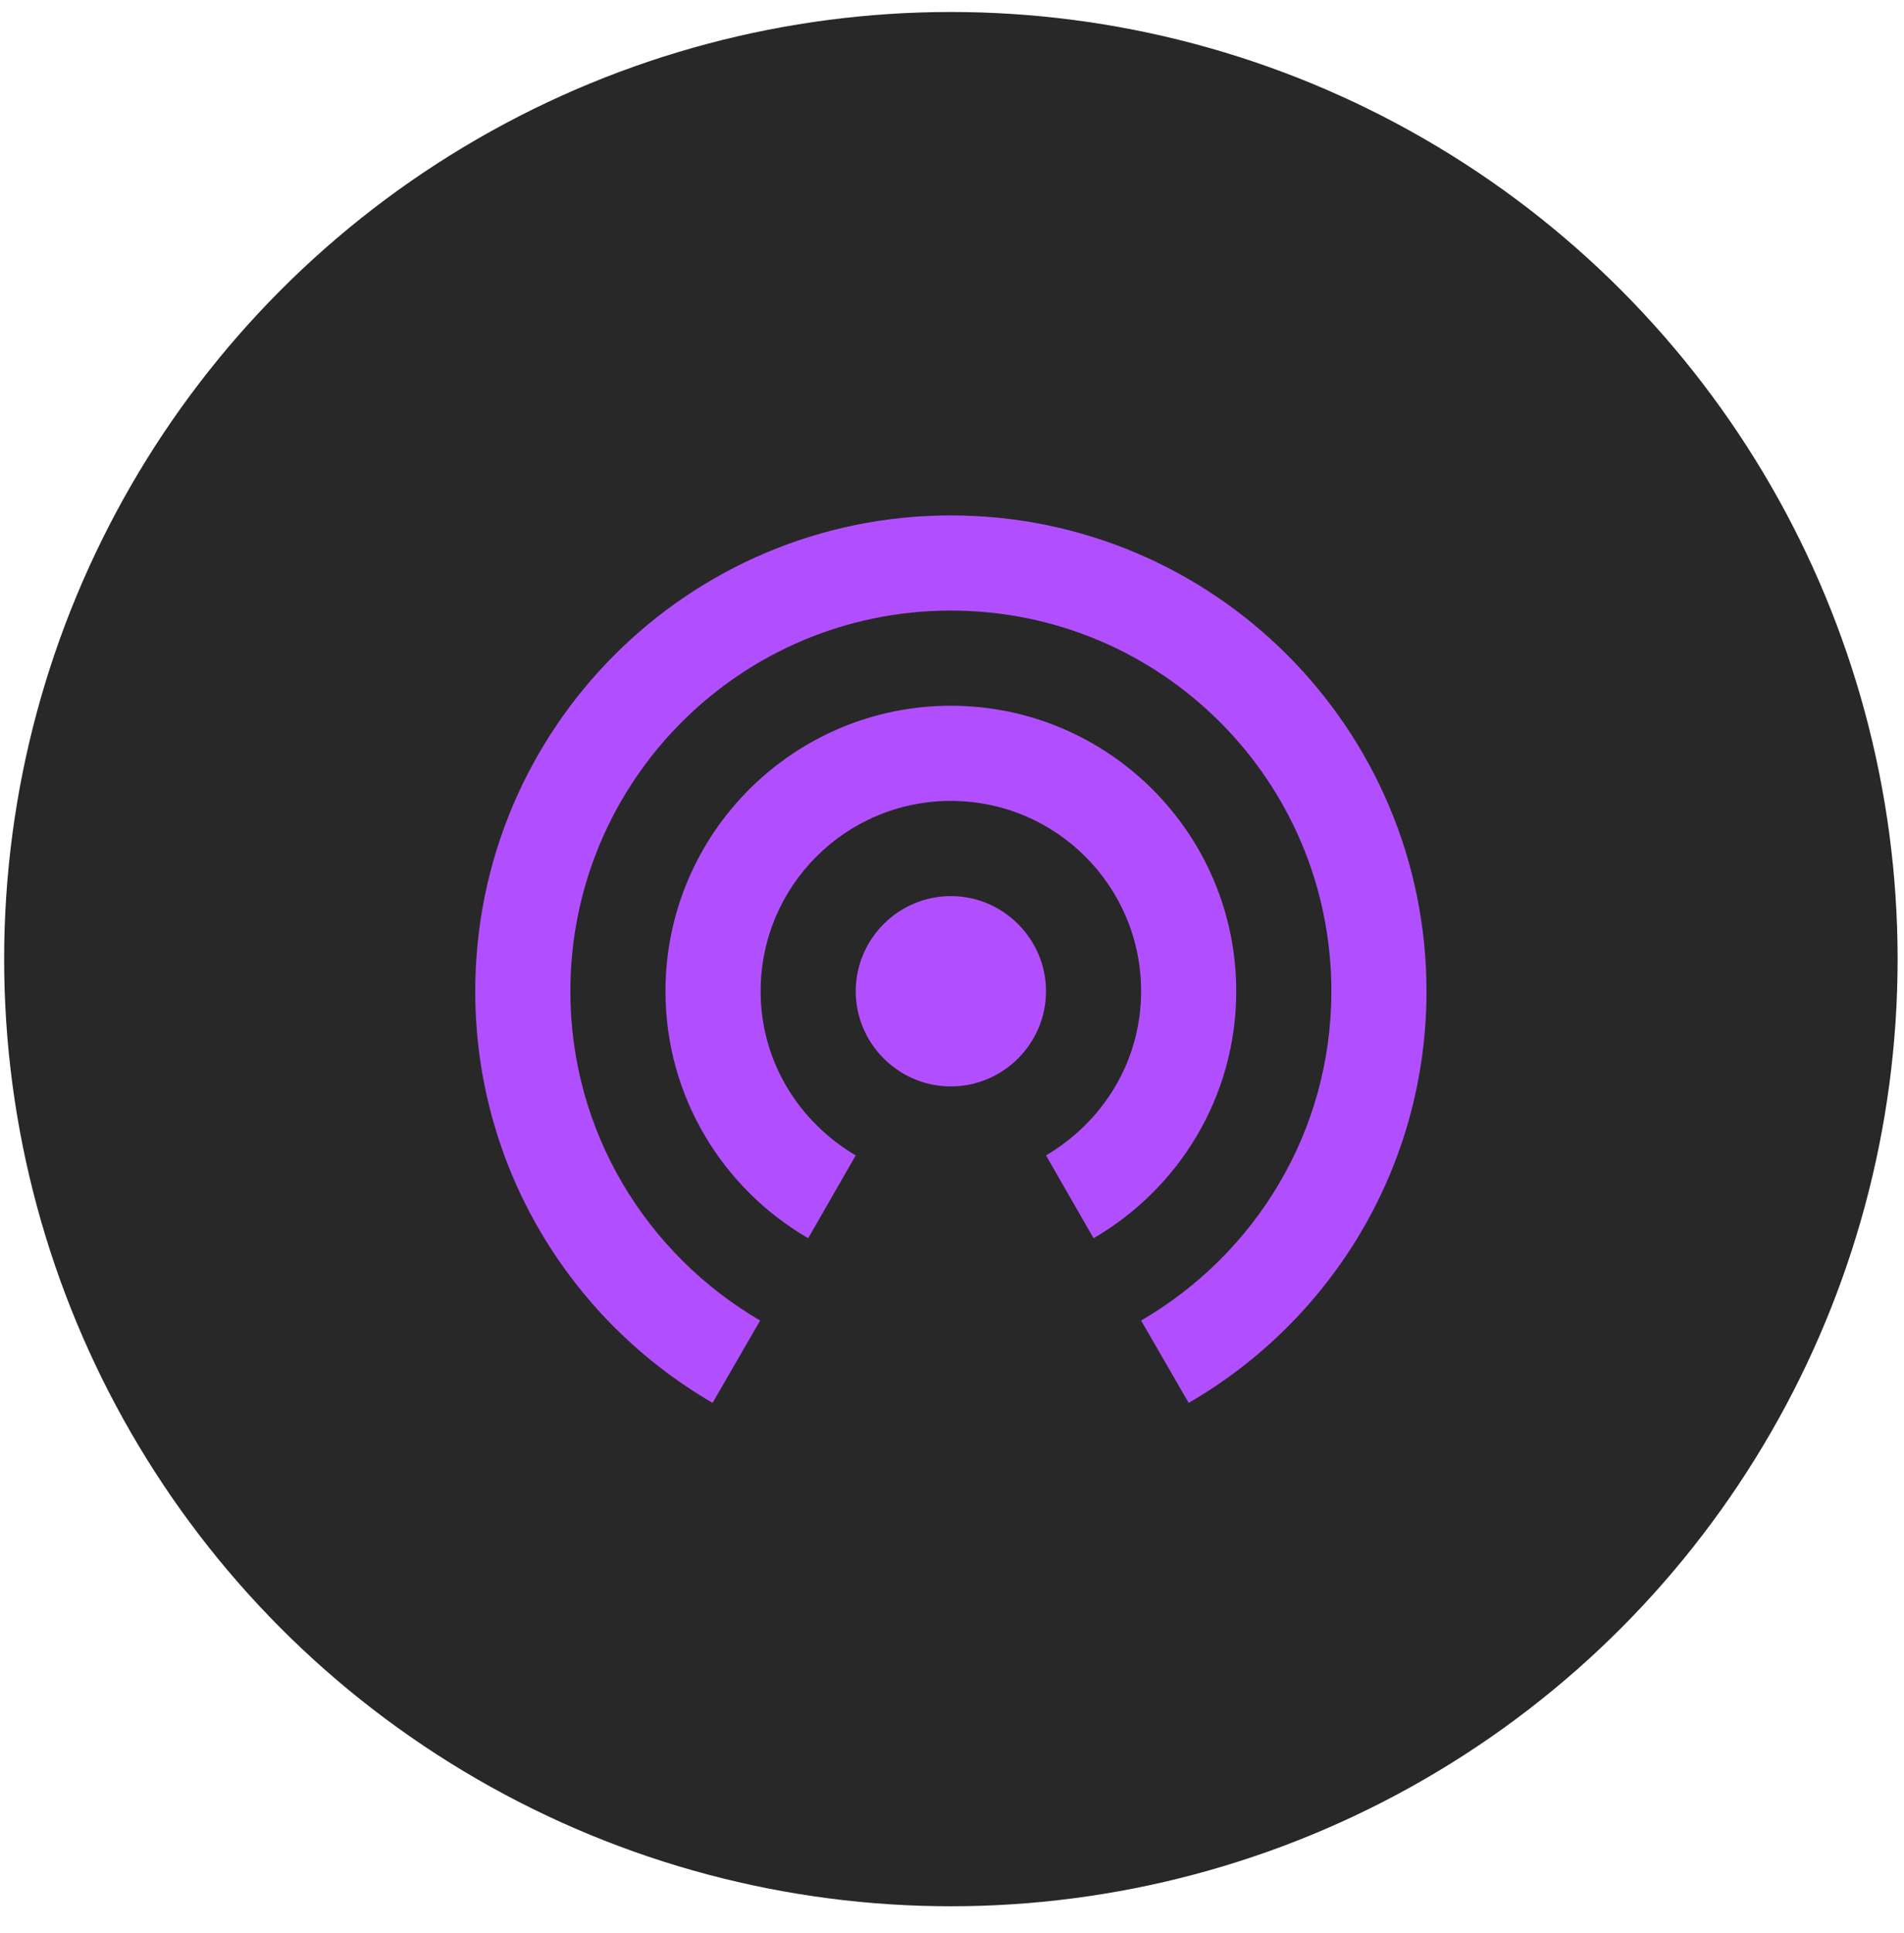 <svg width="68" height="69" viewBox="0 0 68 69" fill="none" xmlns="http://www.w3.org/2000/svg">
<circle cx="33.96" cy="34.24" r="33.812" fill="#282828"/>
<path d="M33.959 31.99C32.091 31.99 30.562 33.518 30.562 35.387C30.562 37.255 32.091 38.784 33.959 38.784C35.828 38.784 37.357 37.255 37.357 35.387C37.357 33.518 35.828 31.99 33.959 31.99ZM44.151 35.387C44.151 29.764 39.582 25.195 33.959 25.195C28.337 25.195 23.767 29.764 23.767 35.387C23.767 39.158 25.823 42.437 28.863 44.203L30.562 41.247C28.541 40.058 27.165 37.901 27.165 35.387C27.165 31.633 30.205 28.592 33.959 28.592C37.714 28.592 40.754 31.633 40.754 35.387C40.754 37.901 39.378 40.058 37.357 41.247L39.056 44.203C42.096 42.437 44.151 39.158 44.151 35.387ZM33.959 18.4C24.583 18.4 16.973 26.01 16.973 35.387C16.973 41.672 20.387 47.142 25.449 50.081L27.148 47.142C23.105 44.781 20.37 40.415 20.37 35.387C20.37 27.879 26.451 21.797 33.959 21.797C41.468 21.797 47.549 27.879 47.549 35.387C47.549 40.415 44.814 44.781 40.754 47.142L42.453 50.081C47.532 47.142 50.946 41.672 50.946 35.387C50.946 26.01 43.336 18.4 33.959 18.4V18.4Z" fill="#B14FFF"/>
</svg>
